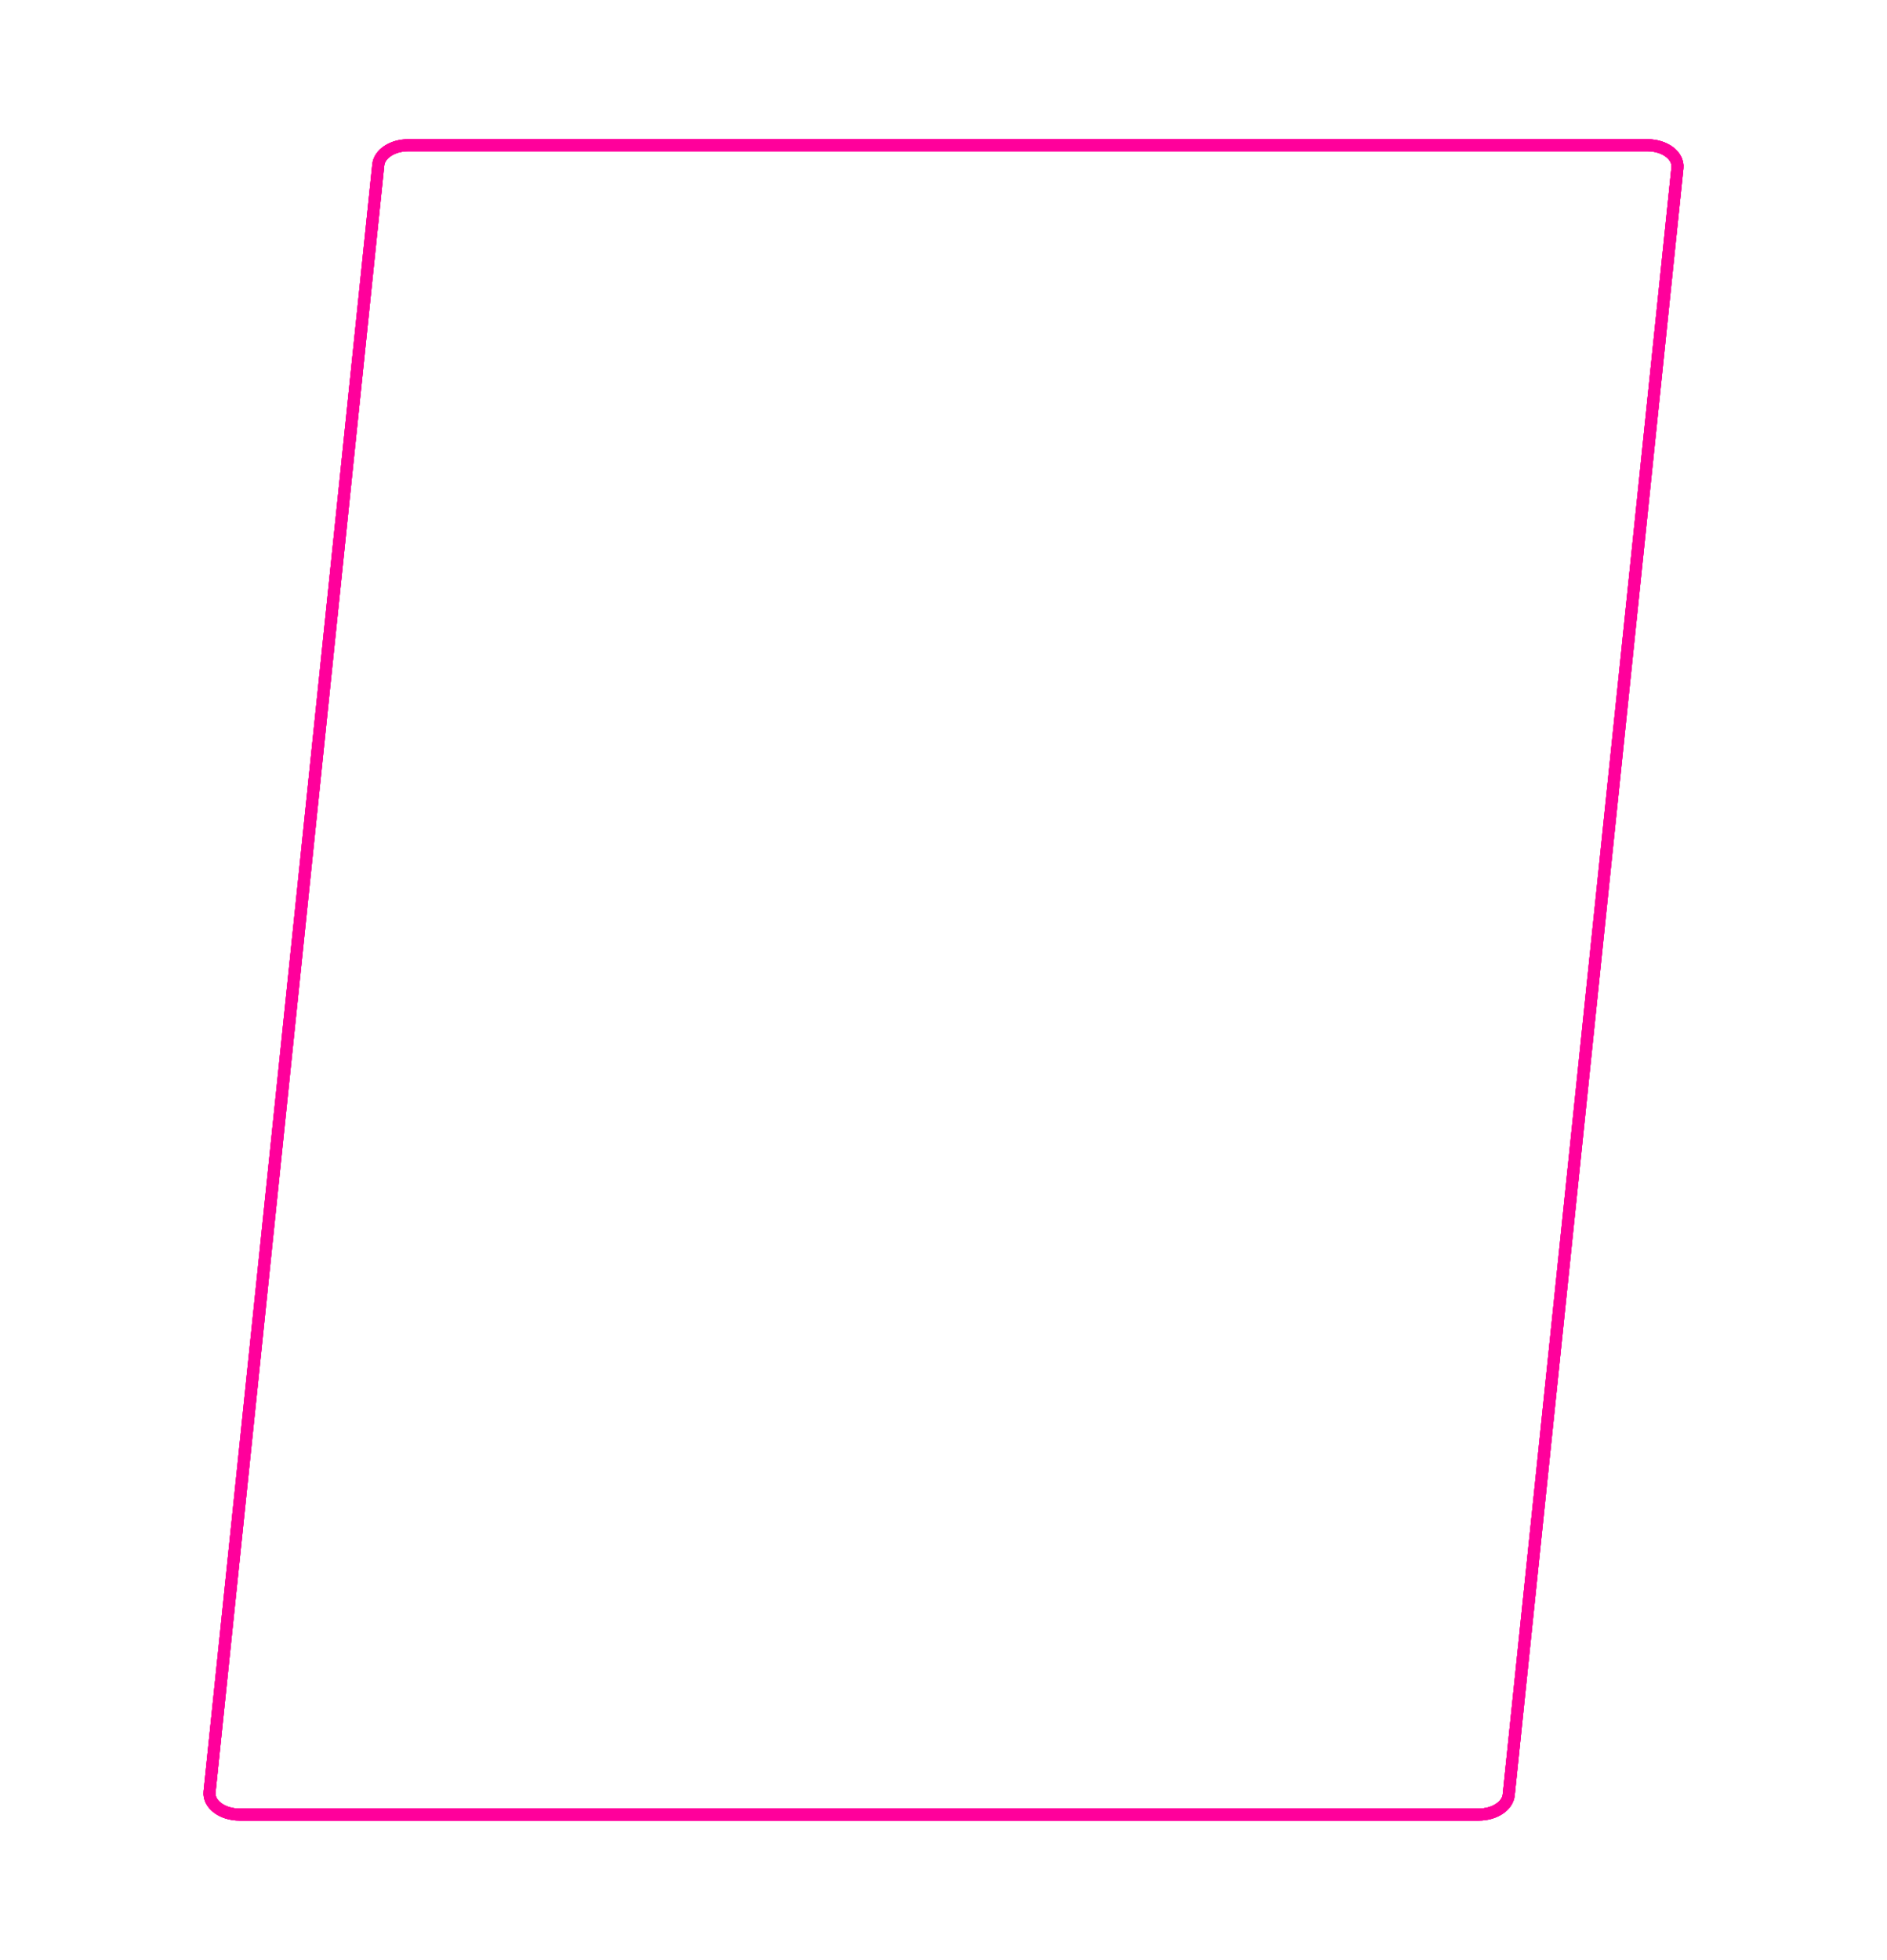 <?xml version="1.0" encoding="UTF-8"?> <svg xmlns="http://www.w3.org/2000/svg" width="470" height="488" viewBox="0 0 470 488" fill="none"><g clip-path="url(#clip0_7_11)"><path d="M101.702 36.161H410.321C414.677 36.161 418.117 38.759 417.801 41.81L375.778 446.955C375.493 449.708 372.229 451.839 368.298 451.839H59.679C55.323 451.839 51.883 449.241 52.199 446.19L94.222 41.045C94.507 38.292 97.771 36.161 101.702 36.161Z" stroke="#FF009B" stroke-width="3"></path><path d="M102.583 36.951H409.318C414.256 36.951 418.155 39.896 417.795 43.355L375.895 445.516C375.57 448.635 371.871 451.049 367.417 451.049H60.682C55.744 451.049 51.845 448.103 52.205 444.645L94.105 42.484C94.43 39.365 98.129 36.951 102.583 36.951Z" stroke="#FFE5F5"></path><g filter="url(#filter0_f_7_11)"><path d="M101.702 36.161H410.321C414.677 36.161 418.117 38.759 417.801 41.81L375.778 446.955C375.493 449.708 372.229 451.839 368.298 451.839H59.679C55.323 451.839 51.883 449.241 52.199 446.19L94.222 41.045C94.507 38.292 97.771 36.161 101.702 36.161Z" stroke="#FF009B" stroke-width="3"></path></g><g filter="url(#filter1_f_7_11)"><path d="M101.702 36.161H410.321C414.677 36.161 418.117 38.759 417.801 41.81L375.778 446.955C375.493 449.708 372.229 451.839 368.298 451.839H59.679C55.323 451.839 51.883 449.241 52.199 446.19L94.222 41.045C94.507 38.292 97.771 36.161 101.702 36.161Z" stroke="#FF009B" stroke-width="3"></path></g><g filter="url(#filter2_f_7_11)"><path d="M101.702 36.161H410.321C414.677 36.161 418.117 38.759 417.801 41.81L375.778 446.955C375.493 449.708 372.229 451.839 368.298 451.839H59.679C55.323 451.839 51.883 449.241 52.199 446.19L94.222 41.045C94.507 38.292 97.771 36.161 101.702 36.161Z" stroke="#FF009B" stroke-width="3"></path></g></g><defs><filter id="filter0_f_7_11" x="0.678" y="-15.339" width="468.643" height="518.678" filterUnits="userSpaceOnUse" color-interpolation-filters="sRGB"><feFlood flood-opacity="0" result="BackgroundImageFix"></feFlood><feBlend mode="normal" in="SourceGraphic" in2="BackgroundImageFix" result="shape"></feBlend><feGaussianBlur stdDeviation="25" result="effect1_foregroundBlur_7_11"></feGaussianBlur></filter><filter id="filter1_f_7_11" x="25.678" y="9.661" width="418.643" height="468.678" filterUnits="userSpaceOnUse" color-interpolation-filters="sRGB"><feFlood flood-opacity="0" result="BackgroundImageFix"></feFlood><feBlend mode="normal" in="SourceGraphic" in2="BackgroundImageFix" result="shape"></feBlend><feGaussianBlur stdDeviation="12.5" result="effect1_foregroundBlur_7_11"></feGaussianBlur></filter><filter id="filter2_f_7_11" x="35.678" y="19.661" width="398.643" height="448.678" filterUnits="userSpaceOnUse" color-interpolation-filters="sRGB"><feFlood flood-opacity="0" result="BackgroundImageFix"></feFlood><feBlend mode="normal" in="SourceGraphic" in2="BackgroundImageFix" result="shape"></feBlend><feGaussianBlur stdDeviation="7.5" result="effect1_foregroundBlur_7_11"></feGaussianBlur></filter><clipPath id="clip0_7_11"><rect width="470" height="488" fill="white"></rect></clipPath></defs></svg> 